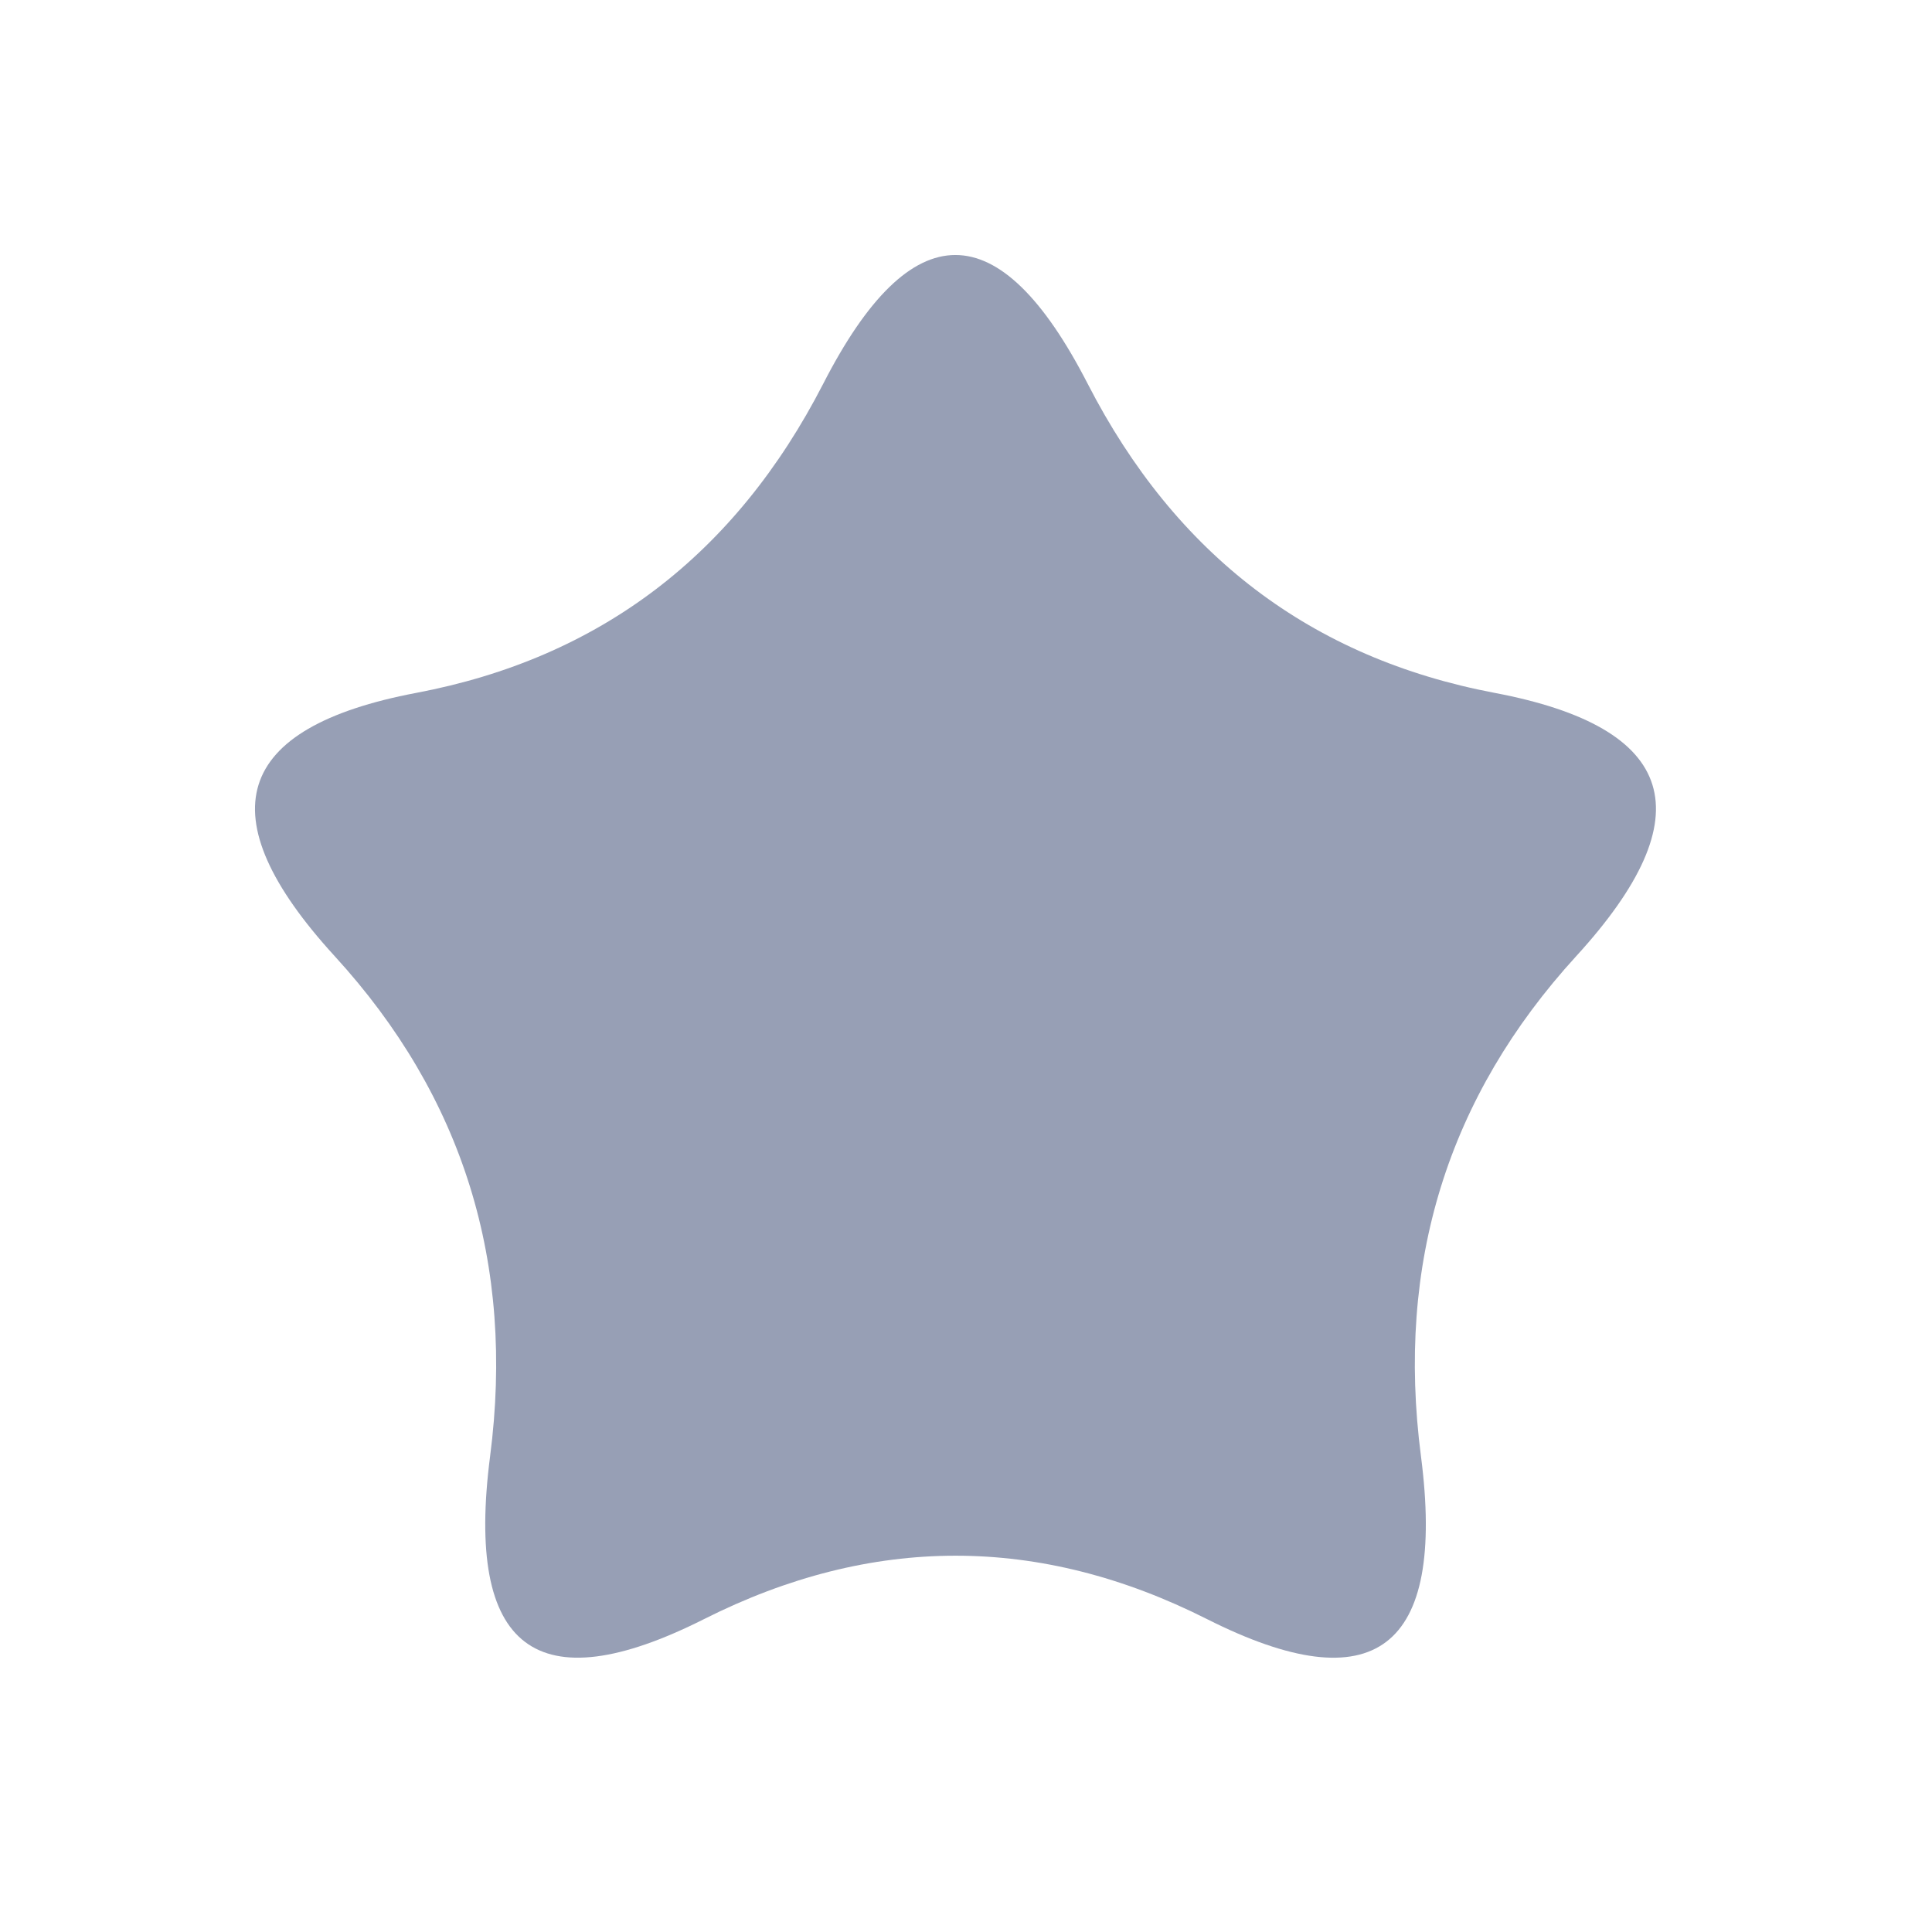 <svg width="24" height="24" viewBox="0 0 24 24" fill="none" xmlns="http://www.w3.org/2000/svg">
<path d="M13.511 4.766C14.605 6.896 16.291 8.176 18.566 8.607C20.842 9.038 21.18 10.128 19.581 11.877C17.983 13.625 17.34 15.695 17.652 18.092C17.962 20.49 17.076 21.163 14.994 20.113C12.913 19.063 10.83 19.063 8.746 20.113C6.662 21.163 5.779 20.488 6.088 18.092C6.398 15.695 5.755 13.623 4.157 11.877C2.558 10.128 2.898 9.038 5.172 8.607C7.448 8.176 9.133 6.896 10.227 4.766C11.319 2.635 12.416 2.635 13.511 4.766Z" fill="#979FB5"/>
</svg>
